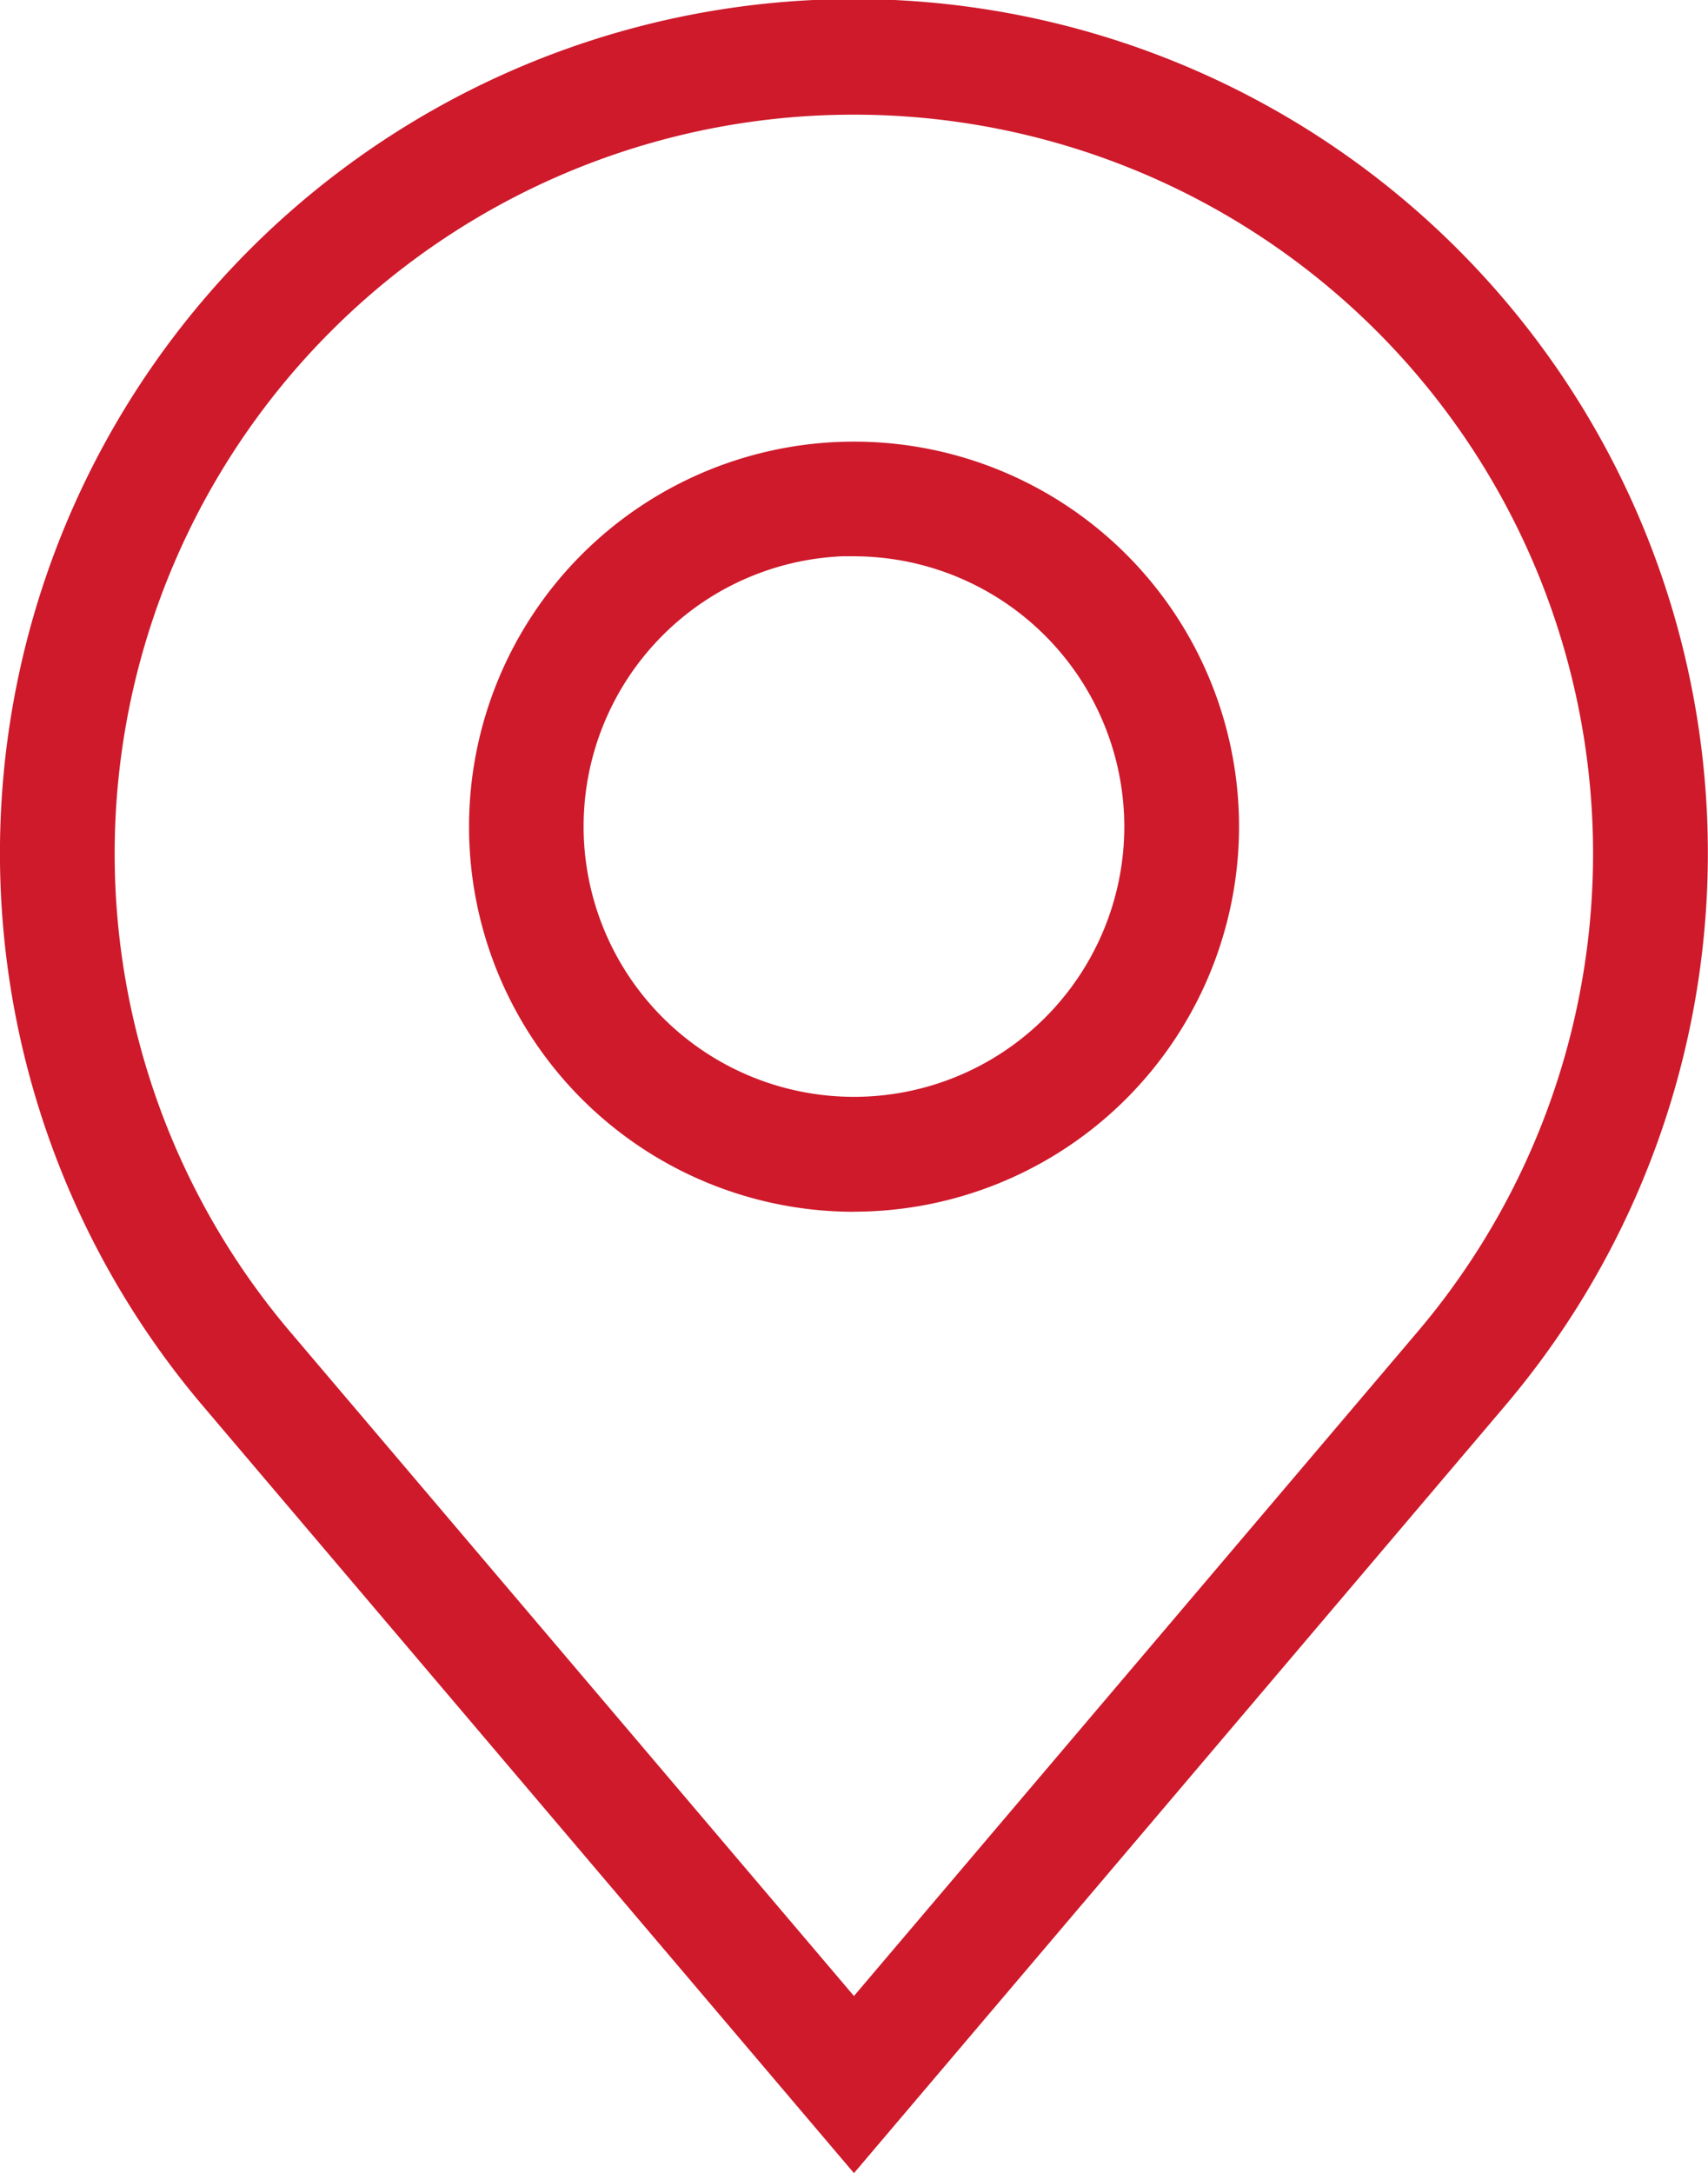 <?xml version="1.0" encoding="UTF-8"?>
<svg xmlns="http://www.w3.org/2000/svg" width="18.757" height="23.861" viewBox="0 0 18.757 23.861">
  <g id="location-983_44_" data-name="location-983 (44)" transform="translate(-27.443 -0.256)">
    <path id="Path_4860" data-name="Path 4860" d="M36.821,23.73l-6.96-8.2a9.128,9.128,0,1,1,13.919,0Zm0-22.465A8.364,8.364,0,0,0,30.44,15.042l6.381,7.516L43.2,15.042A8.364,8.364,0,0,0,36.821,1.265Zm0,12.046A3.978,3.978,0,1,1,40.8,9.333,3.982,3.982,0,0,1,36.821,13.31Zm0-7.2a3.219,3.219,0,1,0,3.219,3.219A3.222,3.222,0,0,0,36.821,6.114Z" fill="#ce1a2b" stroke="#ce1a2b" stroke-width="0.5"></path>
  </g>
</svg>
